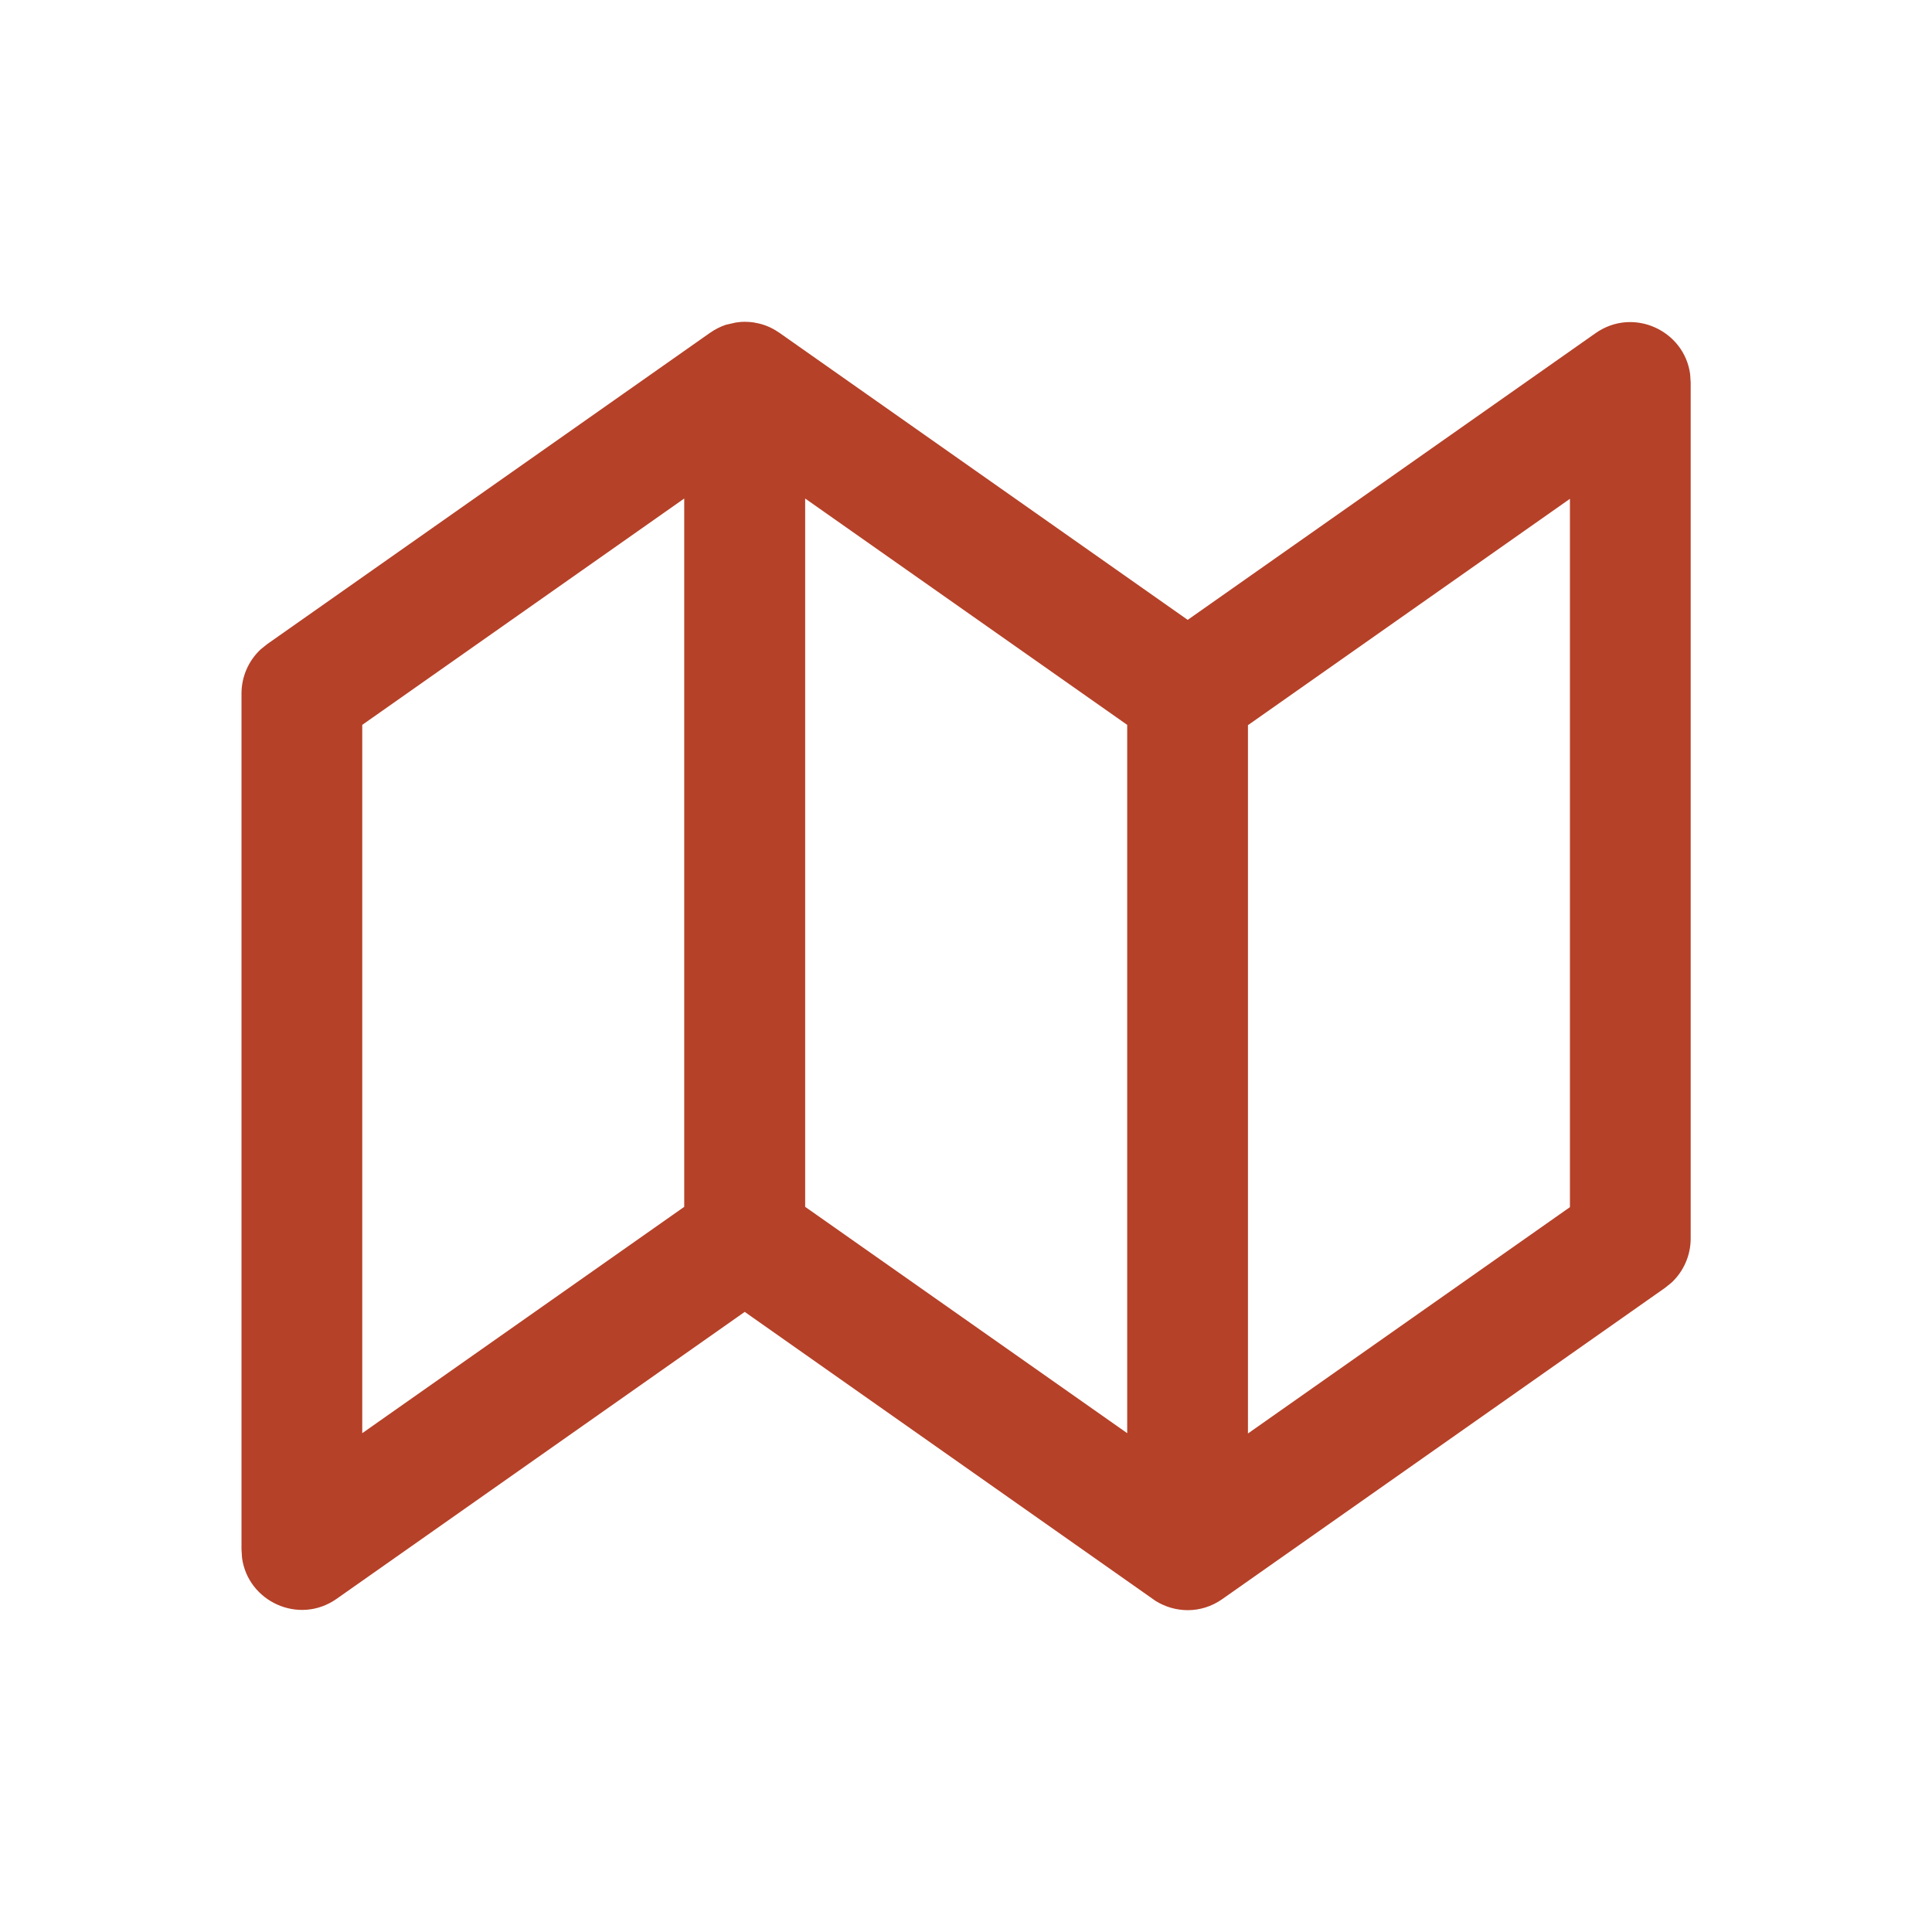 <svg width="32" height="32" viewBox="0 0 32 32" fill="none" xmlns="http://www.w3.org/2000/svg">
<path d="M12.273 5.332L12.335 5.33L12.396 5.332C12.426 5.333 12.456 5.337 12.486 5.341L12.508 5.346C12.621 5.364 12.735 5.405 12.842 5.469L12.912 5.514L19.672 10.267L26.428 5.518C27.052 5.08 27.897 5.474 27.994 6.197L28.003 6.336V20.513C28.003 20.792 27.887 21.056 27.686 21.244L27.578 21.331L20.245 26.486C19.889 26.736 19.461 26.715 19.141 26.517L12.335 21.729L5.575 26.482C4.951 26.92 4.106 26.526 4.009 25.803L4 25.664V11.487C4 11.208 4.116 10.944 4.317 10.756L4.425 10.669L11.758 5.514C11.844 5.454 11.933 5.409 12.024 5.379L12.188 5.342L12.273 5.332ZM26.003 8.262L20.67 12.011V23.743L26.003 19.994V8.262ZM11.333 8.257L6 12.006V23.738L11.333 19.989V8.257ZM13.336 8.257V19.989L18.67 23.738V12.006L13.336 8.257Z" fill="#B54128"/>
</svg>
